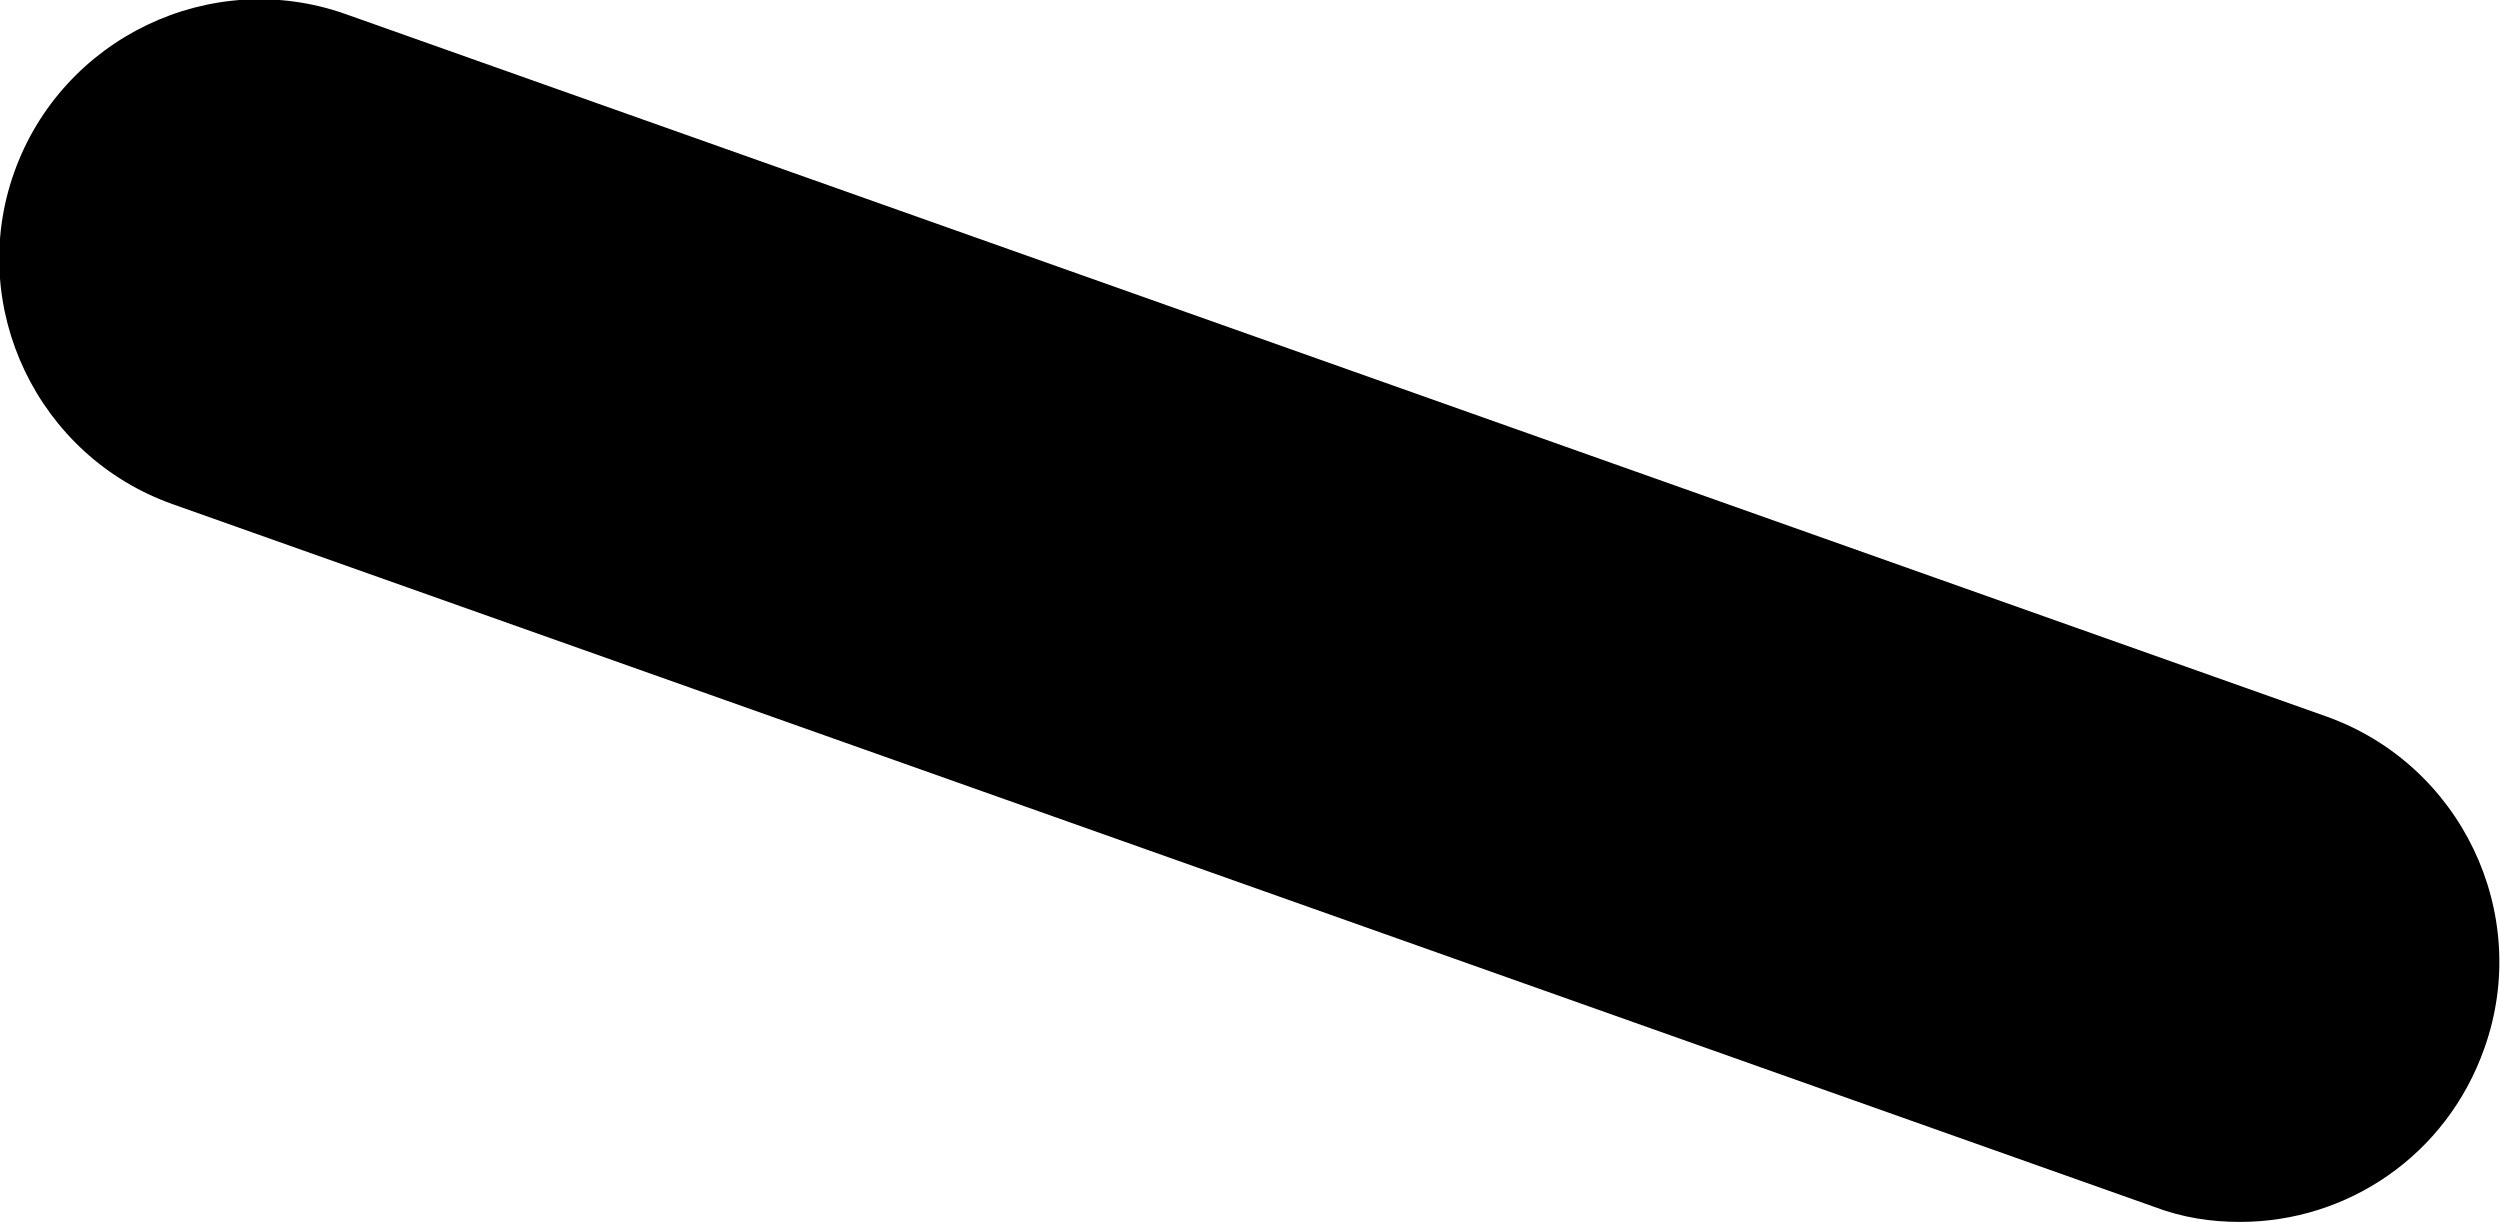 <?xml version="1.0" encoding="UTF-8"?> <svg xmlns="http://www.w3.org/2000/svg" xmlns:xlink="http://www.w3.org/1999/xlink" version="1.1" id="Слой_1" x="0px" y="0px" viewBox="0 0 178 87" style="enable-background:new 0 0 178 87;" xml:space="preserve"> <path d="M159.5,87c-2.1,0-4.1-0.3-6.2-1.1l-141-50c-9.6-3.4-14.7-14-11.3-23.6c3.4-9.6,14-14.7,23.6-11.3l141,50 c9.6,3.4,14.7,14,11.3,23.6C174.2,82.3,167.1,87,159.5,87z"></path> </svg> 